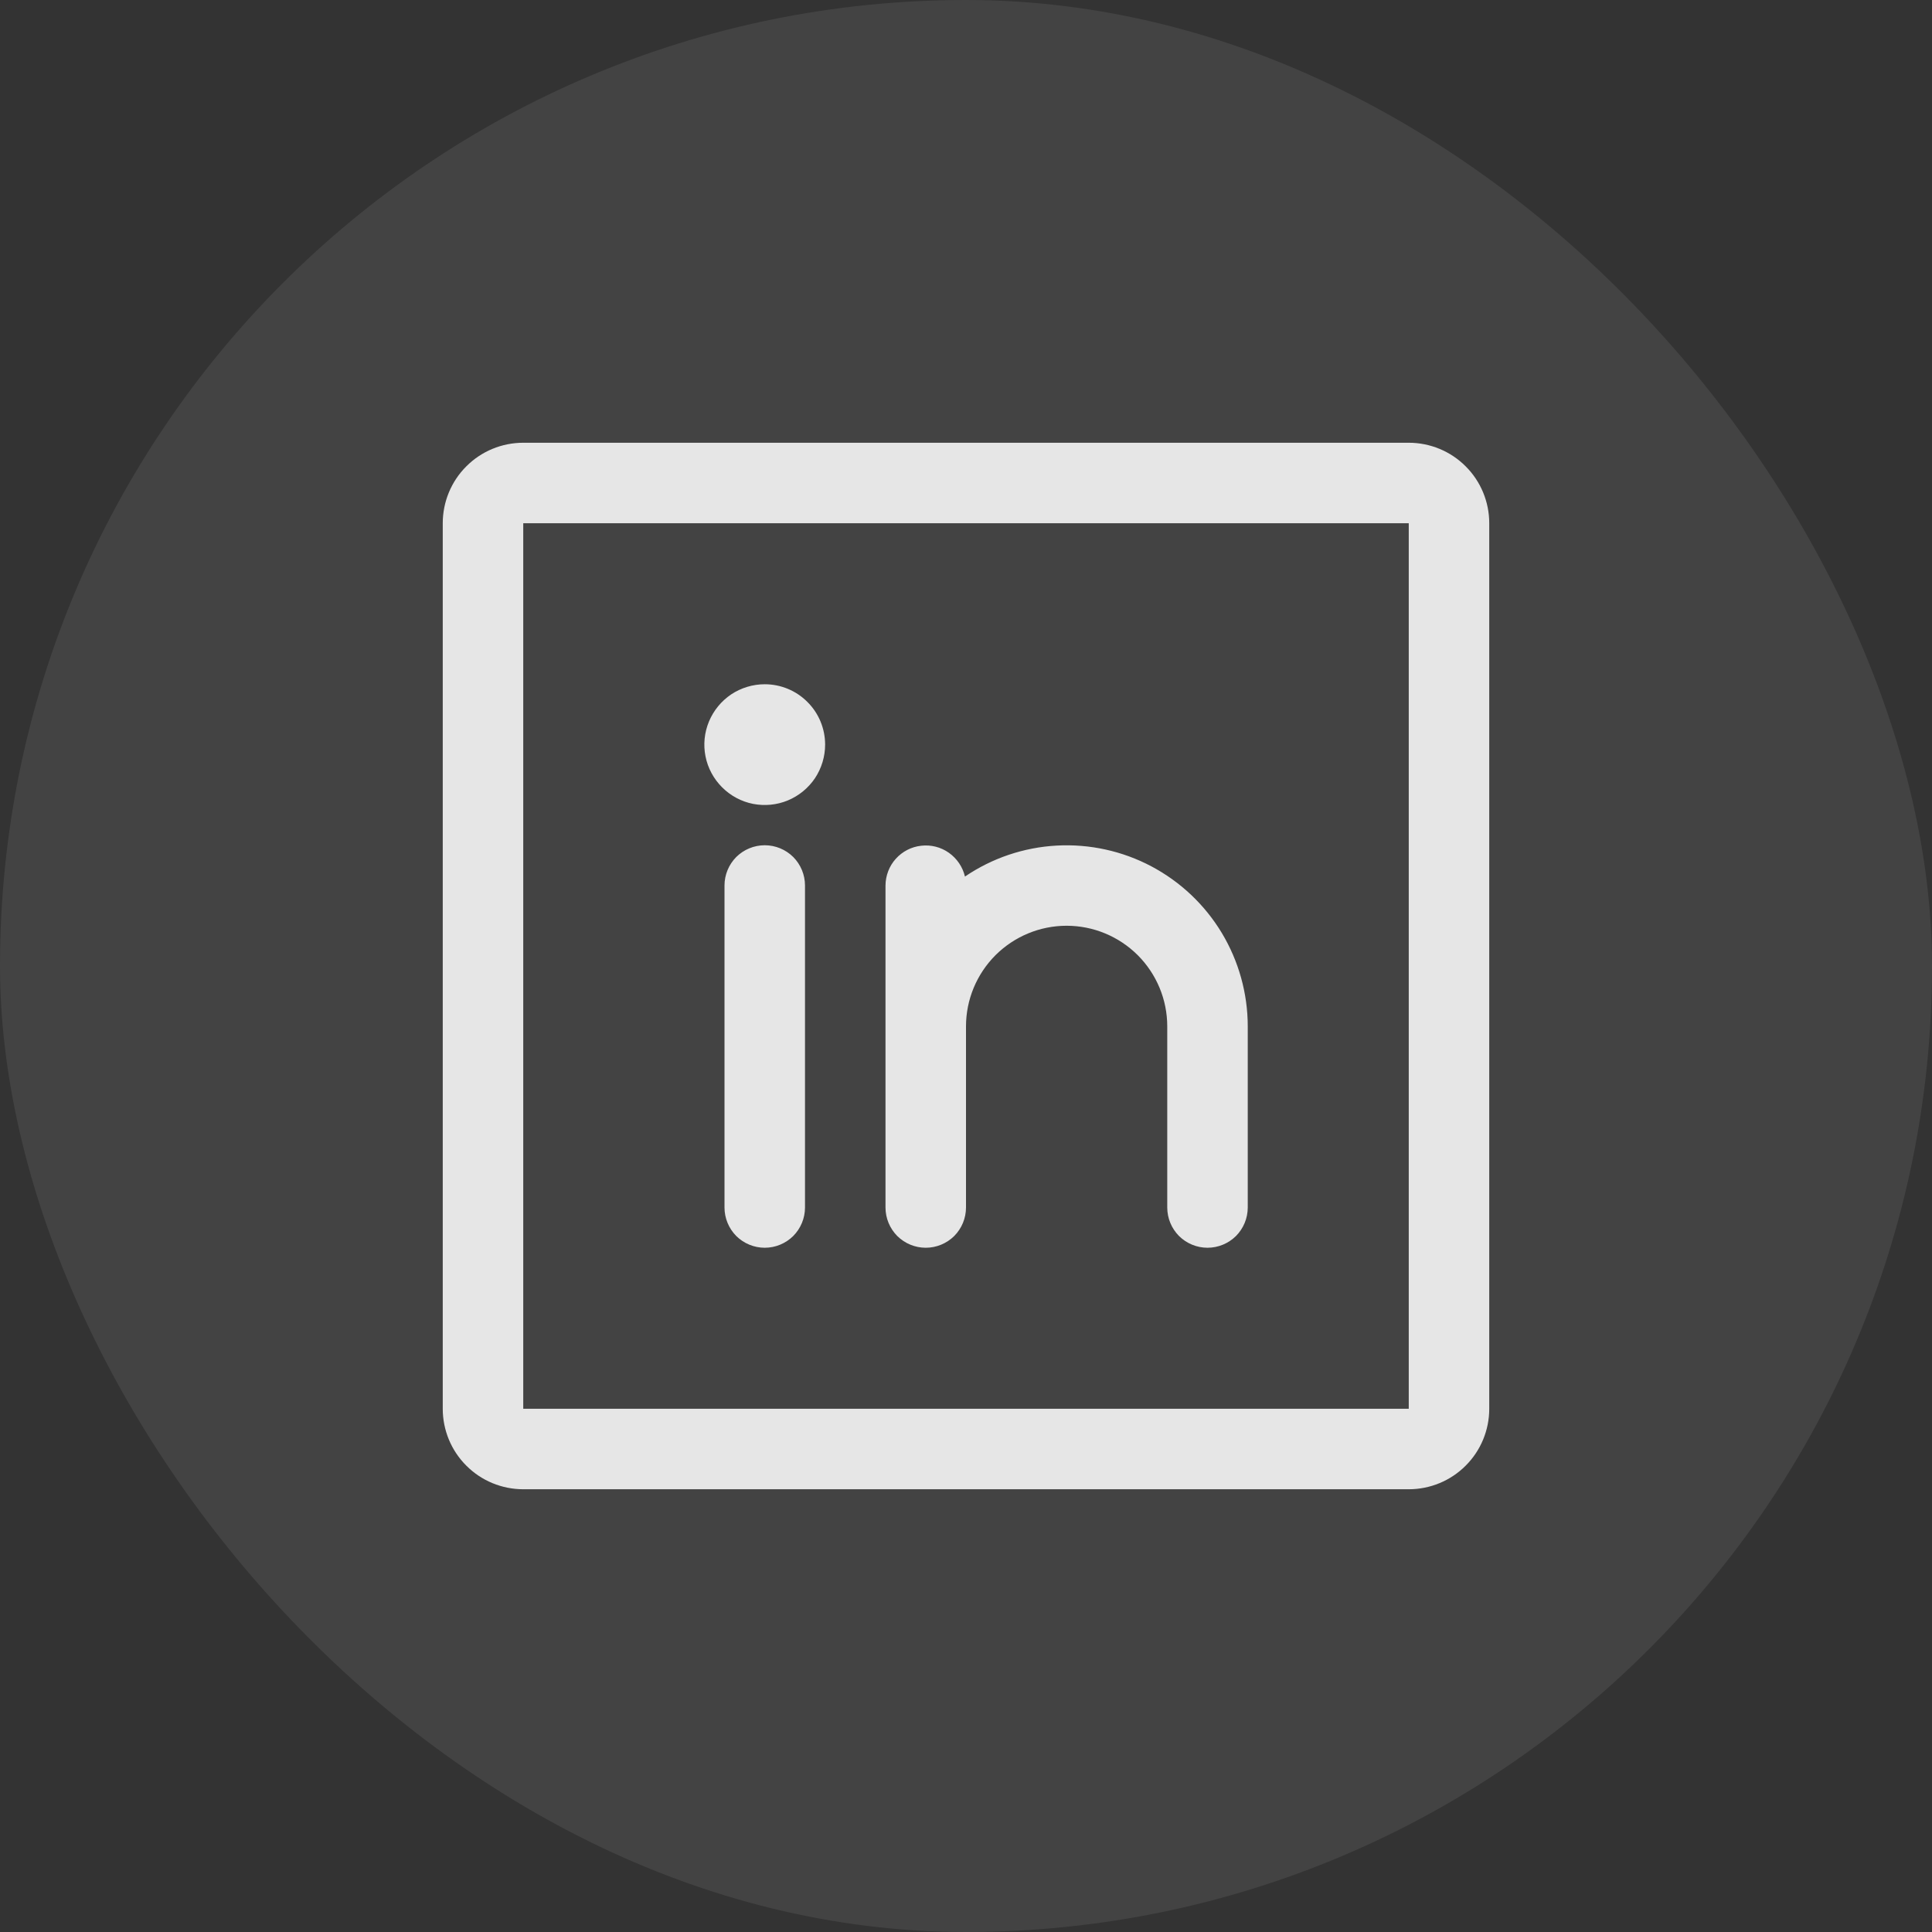 <svg width="24" height="24" viewBox="0 0 24 24" fill="none" xmlns="http://www.w3.org/2000/svg">
<rect x="0" y="0" width="24" height="24" fill="#333333" stroke="none"/>
<rect width="24" height="24" rx="12" fill="white" fill-opacity="0.08"/>
<path d="M17.5 5.5H6.5C6.235 5.5 5.98 5.605 5.793 5.793C5.605 5.98 5.5 6.235 5.5 6.5V17.5C5.5 17.765 5.605 18.02 5.793 18.207C5.98 18.395 6.235 18.5 6.5 18.5H17.5C17.765 18.5 18.02 18.395 18.207 18.207C18.395 18.02 18.5 17.765 18.5 17.5V6.5C18.5 6.235 18.395 5.98 18.207 5.793C18.02 5.605 17.765 5.5 17.5 5.5ZM17.5 17.5H6.5V6.5H17.5V17.5ZM10 11V15C10 15.133 9.947 15.26 9.854 15.354C9.76 15.447 9.633 15.5 9.5 15.5C9.367 15.5 9.24 15.447 9.146 15.354C9.053 15.26 9 15.133 9 15V11C9 10.867 9.053 10.74 9.146 10.646C9.24 10.553 9.367 10.5 9.5 10.5C9.633 10.5 9.76 10.553 9.854 10.646C9.947 10.74 10 10.867 10 11ZM15.5 12.75V15C15.5 15.133 15.447 15.26 15.354 15.354C15.26 15.447 15.133 15.5 15 15.5C14.867 15.5 14.74 15.447 14.646 15.354C14.553 15.26 14.5 15.133 14.5 15V12.75C14.5 12.418 14.368 12.101 14.134 11.866C13.899 11.632 13.582 11.5 13.25 11.5C12.918 11.5 12.601 11.632 12.366 11.866C12.132 12.101 12 12.418 12 12.75V15C12 15.133 11.947 15.26 11.854 15.354C11.76 15.447 11.633 15.5 11.5 15.5C11.367 15.5 11.24 15.447 11.146 15.354C11.053 15.26 11 15.133 11 15V11C11.001 10.877 11.046 10.759 11.128 10.668C11.21 10.577 11.322 10.519 11.444 10.506C11.566 10.492 11.688 10.523 11.788 10.594C11.888 10.665 11.959 10.77 11.987 10.889C12.325 10.659 12.72 10.526 13.128 10.504C13.536 10.482 13.942 10.571 14.303 10.762C14.665 10.954 14.967 11.24 15.178 11.59C15.388 11.94 15.5 12.341 15.5 12.75ZM10.25 9.25C10.25 9.398 10.206 9.543 10.124 9.667C10.041 9.79 9.924 9.886 9.787 9.943C9.65 10 9.499 10.014 9.354 9.986C9.208 9.957 9.075 9.885 8.97 9.78C8.865 9.675 8.793 9.542 8.764 9.396C8.735 9.251 8.75 9.1 8.807 8.963C8.864 8.826 8.96 8.709 9.083 8.626C9.207 8.544 9.352 8.5 9.5 8.5C9.699 8.5 9.89 8.579 10.03 8.72C10.171 8.86 10.25 9.051 10.25 9.25Z" fill="#E6E6E6"/>
</svg>
